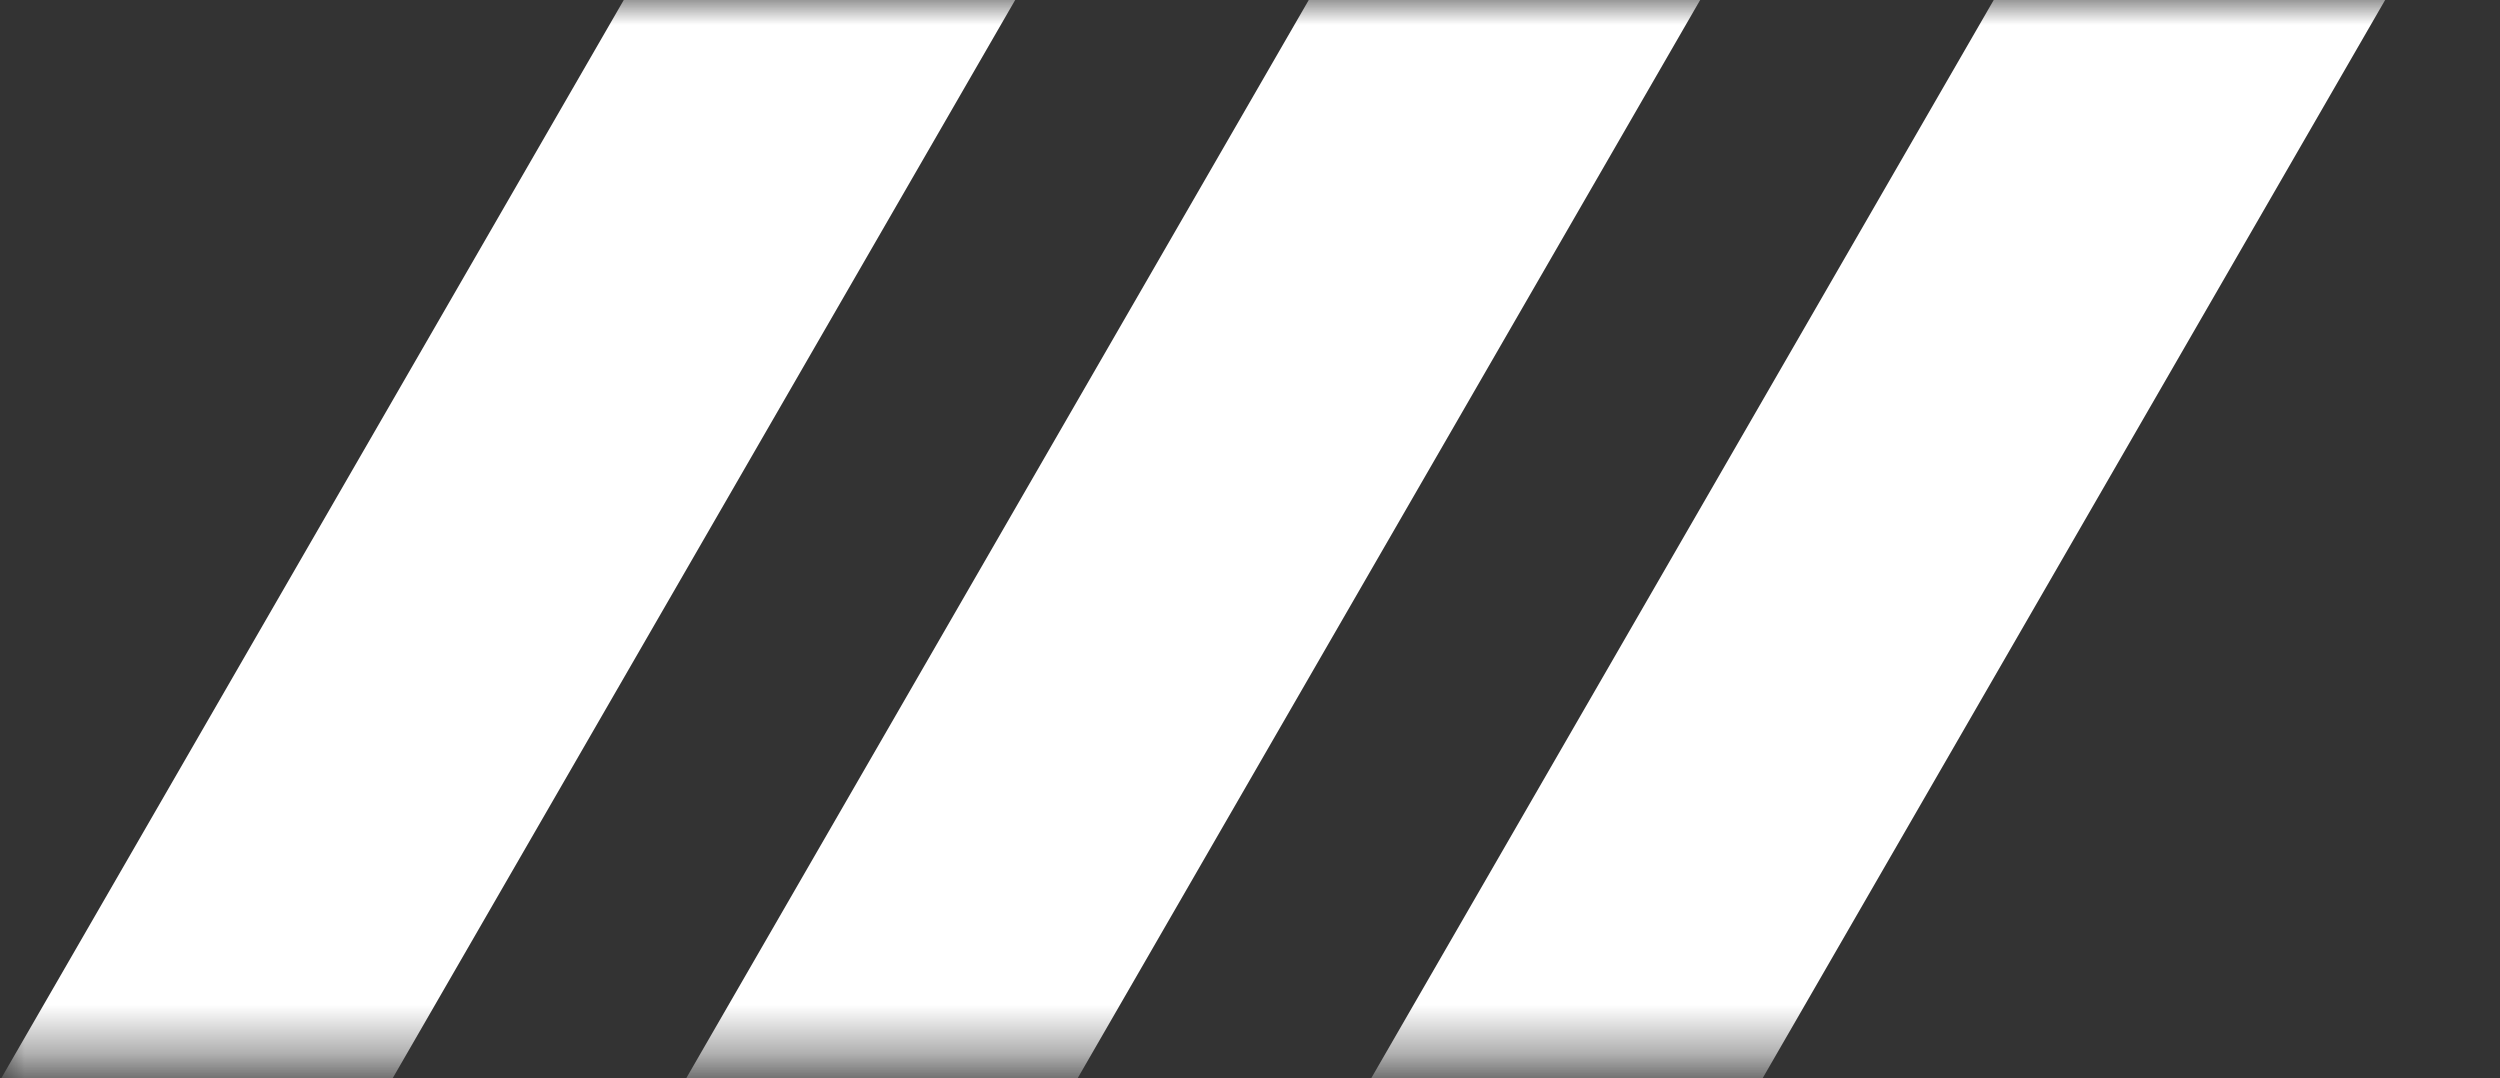 <svg width="51" height="22" viewBox="0 0 51 22" fill="none" xmlns="http://www.w3.org/2000/svg">
<rect x="0" y="0" width="51" height="22" fill="#333333" stroke="none"/>
<mask id="mask0_37_570" style="mask-type:alpha" maskUnits="userSpaceOnUse" x="0" y="0" width="51" height="22">
<rect width="51" height="21.61" fill="#D9D9D9"/>
</mask>
<g mask="url(#mask0_37_570)">
<rect x="21.966" y="-16.006" width="6.915" height="44.949" transform="rotate(30 21.966 -16.006)" fill="white"/>
<rect x="32.446" y="-9.955" width="6.915" height="44.949" transform="rotate(30 32.446 -9.955)" fill="white"/>
<rect x="42.926" y="-3.904" width="6.915" height="44.949" transform="rotate(30 42.926 -3.904)" fill="white"/>
</g>
</svg>
